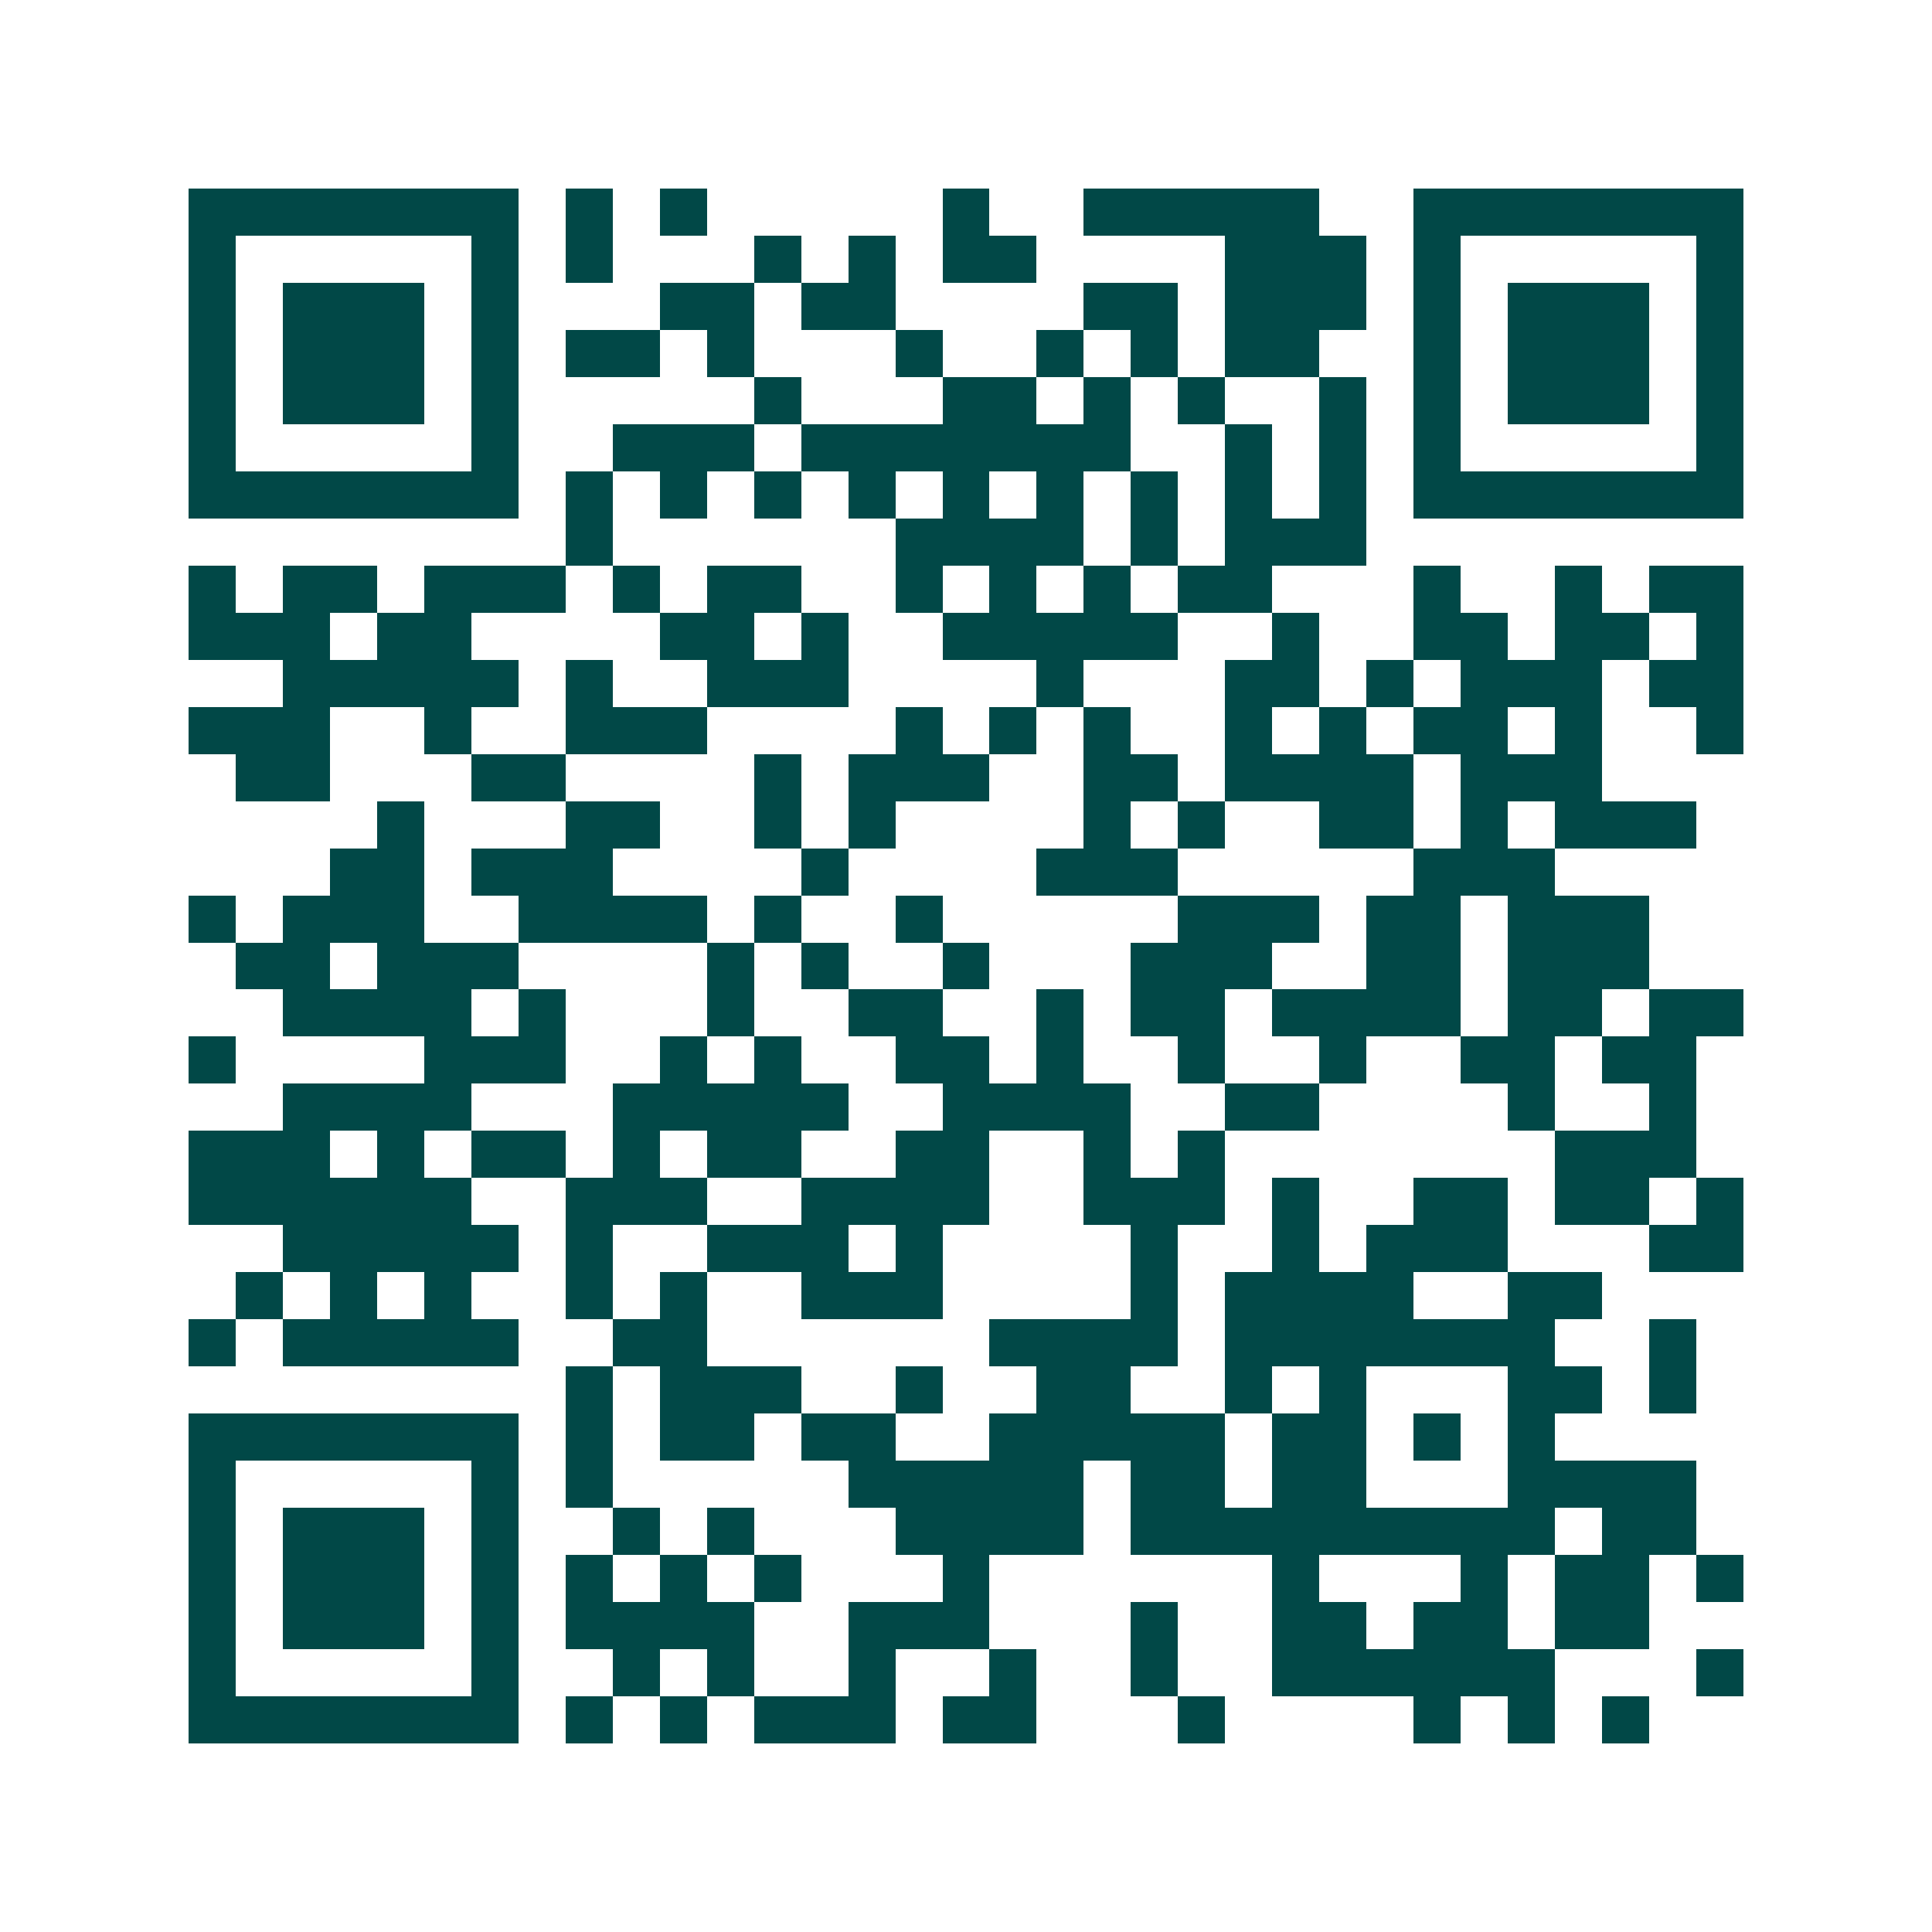 <svg xmlns="http://www.w3.org/2000/svg" width="200" height="200" viewBox="0 0 41 41" shape-rendering="crispEdges"><path fill="#ffffff" d="M0 0h41v41H0z"/><path stroke="#014847" d="M4 4.5h7m1 0h1m1 0h1m5 0h1m2 0h5m2 0h7M4 5.5h1m5 0h1m1 0h1m3 0h1m1 0h1m1 0h2m4 0h3m1 0h1m5 0h1M4 6.5h1m1 0h3m1 0h1m3 0h2m1 0h2m4 0h2m1 0h3m1 0h1m1 0h3m1 0h1M4 7.5h1m1 0h3m1 0h1m1 0h2m1 0h1m3 0h1m2 0h1m1 0h1m1 0h2m2 0h1m1 0h3m1 0h1M4 8.5h1m1 0h3m1 0h1m5 0h1m3 0h2m1 0h1m1 0h1m2 0h1m1 0h1m1 0h3m1 0h1M4 9.5h1m5 0h1m2 0h3m1 0h7m2 0h1m1 0h1m1 0h1m5 0h1M4 10.5h7m1 0h1m1 0h1m1 0h1m1 0h1m1 0h1m1 0h1m1 0h1m1 0h1m1 0h1m1 0h7M12 11.5h1m6 0h4m1 0h1m1 0h3M4 12.5h1m1 0h2m1 0h3m1 0h1m1 0h2m2 0h1m1 0h1m1 0h1m1 0h2m3 0h1m2 0h1m1 0h2M4 13.5h3m1 0h2m4 0h2m1 0h1m2 0h5m2 0h1m2 0h2m1 0h2m1 0h1M6 14.5h5m1 0h1m2 0h3m4 0h1m3 0h2m1 0h1m1 0h3m1 0h2M4 15.5h3m2 0h1m2 0h3m4 0h1m1 0h1m1 0h1m2 0h1m1 0h1m1 0h2m1 0h1m2 0h1M5 16.5h2m3 0h2m4 0h1m1 0h3m2 0h2m1 0h4m1 0h3M8 17.5h1m3 0h2m2 0h1m1 0h1m4 0h1m1 0h1m2 0h2m1 0h1m1 0h3M7 18.5h2m1 0h3m4 0h1m4 0h3m5 0h3M4 19.5h1m1 0h3m2 0h4m1 0h1m2 0h1m5 0h3m1 0h2m1 0h3M5 20.5h2m1 0h3m4 0h1m1 0h1m2 0h1m3 0h3m2 0h2m1 0h3M6 21.5h4m1 0h1m3 0h1m2 0h2m2 0h1m1 0h2m1 0h4m1 0h2m1 0h2M4 22.5h1m4 0h3m2 0h1m1 0h1m2 0h2m1 0h1m2 0h1m2 0h1m2 0h2m1 0h2M6 23.5h4m3 0h5m2 0h4m2 0h2m4 0h1m2 0h1M4 24.5h3m1 0h1m1 0h2m1 0h1m1 0h2m2 0h2m2 0h1m1 0h1m7 0h3M4 25.5h6m2 0h3m2 0h4m2 0h3m1 0h1m2 0h2m1 0h2m1 0h1M6 26.5h5m1 0h1m2 0h3m1 0h1m4 0h1m2 0h1m1 0h3m3 0h2M5 27.5h1m1 0h1m1 0h1m2 0h1m1 0h1m2 0h3m4 0h1m1 0h4m2 0h2M4 28.5h1m1 0h5m2 0h2m6 0h4m1 0h7m2 0h1M12 29.5h1m1 0h3m2 0h1m2 0h2m2 0h1m1 0h1m3 0h2m1 0h1M4 30.5h7m1 0h1m1 0h2m1 0h2m2 0h5m1 0h2m1 0h1m1 0h1M4 31.5h1m5 0h1m1 0h1m5 0h5m1 0h2m1 0h2m3 0h4M4 32.5h1m1 0h3m1 0h1m2 0h1m1 0h1m3 0h4m1 0h9m1 0h2M4 33.5h1m1 0h3m1 0h1m1 0h1m1 0h1m1 0h1m3 0h1m6 0h1m3 0h1m1 0h2m1 0h1M4 34.5h1m1 0h3m1 0h1m1 0h4m2 0h3m3 0h1m2 0h2m1 0h2m1 0h2M4 35.5h1m5 0h1m2 0h1m1 0h1m2 0h1m2 0h1m2 0h1m2 0h6m3 0h1M4 36.5h7m1 0h1m1 0h1m1 0h3m1 0h2m3 0h1m4 0h1m1 0h1m1 0h1"/></svg>
